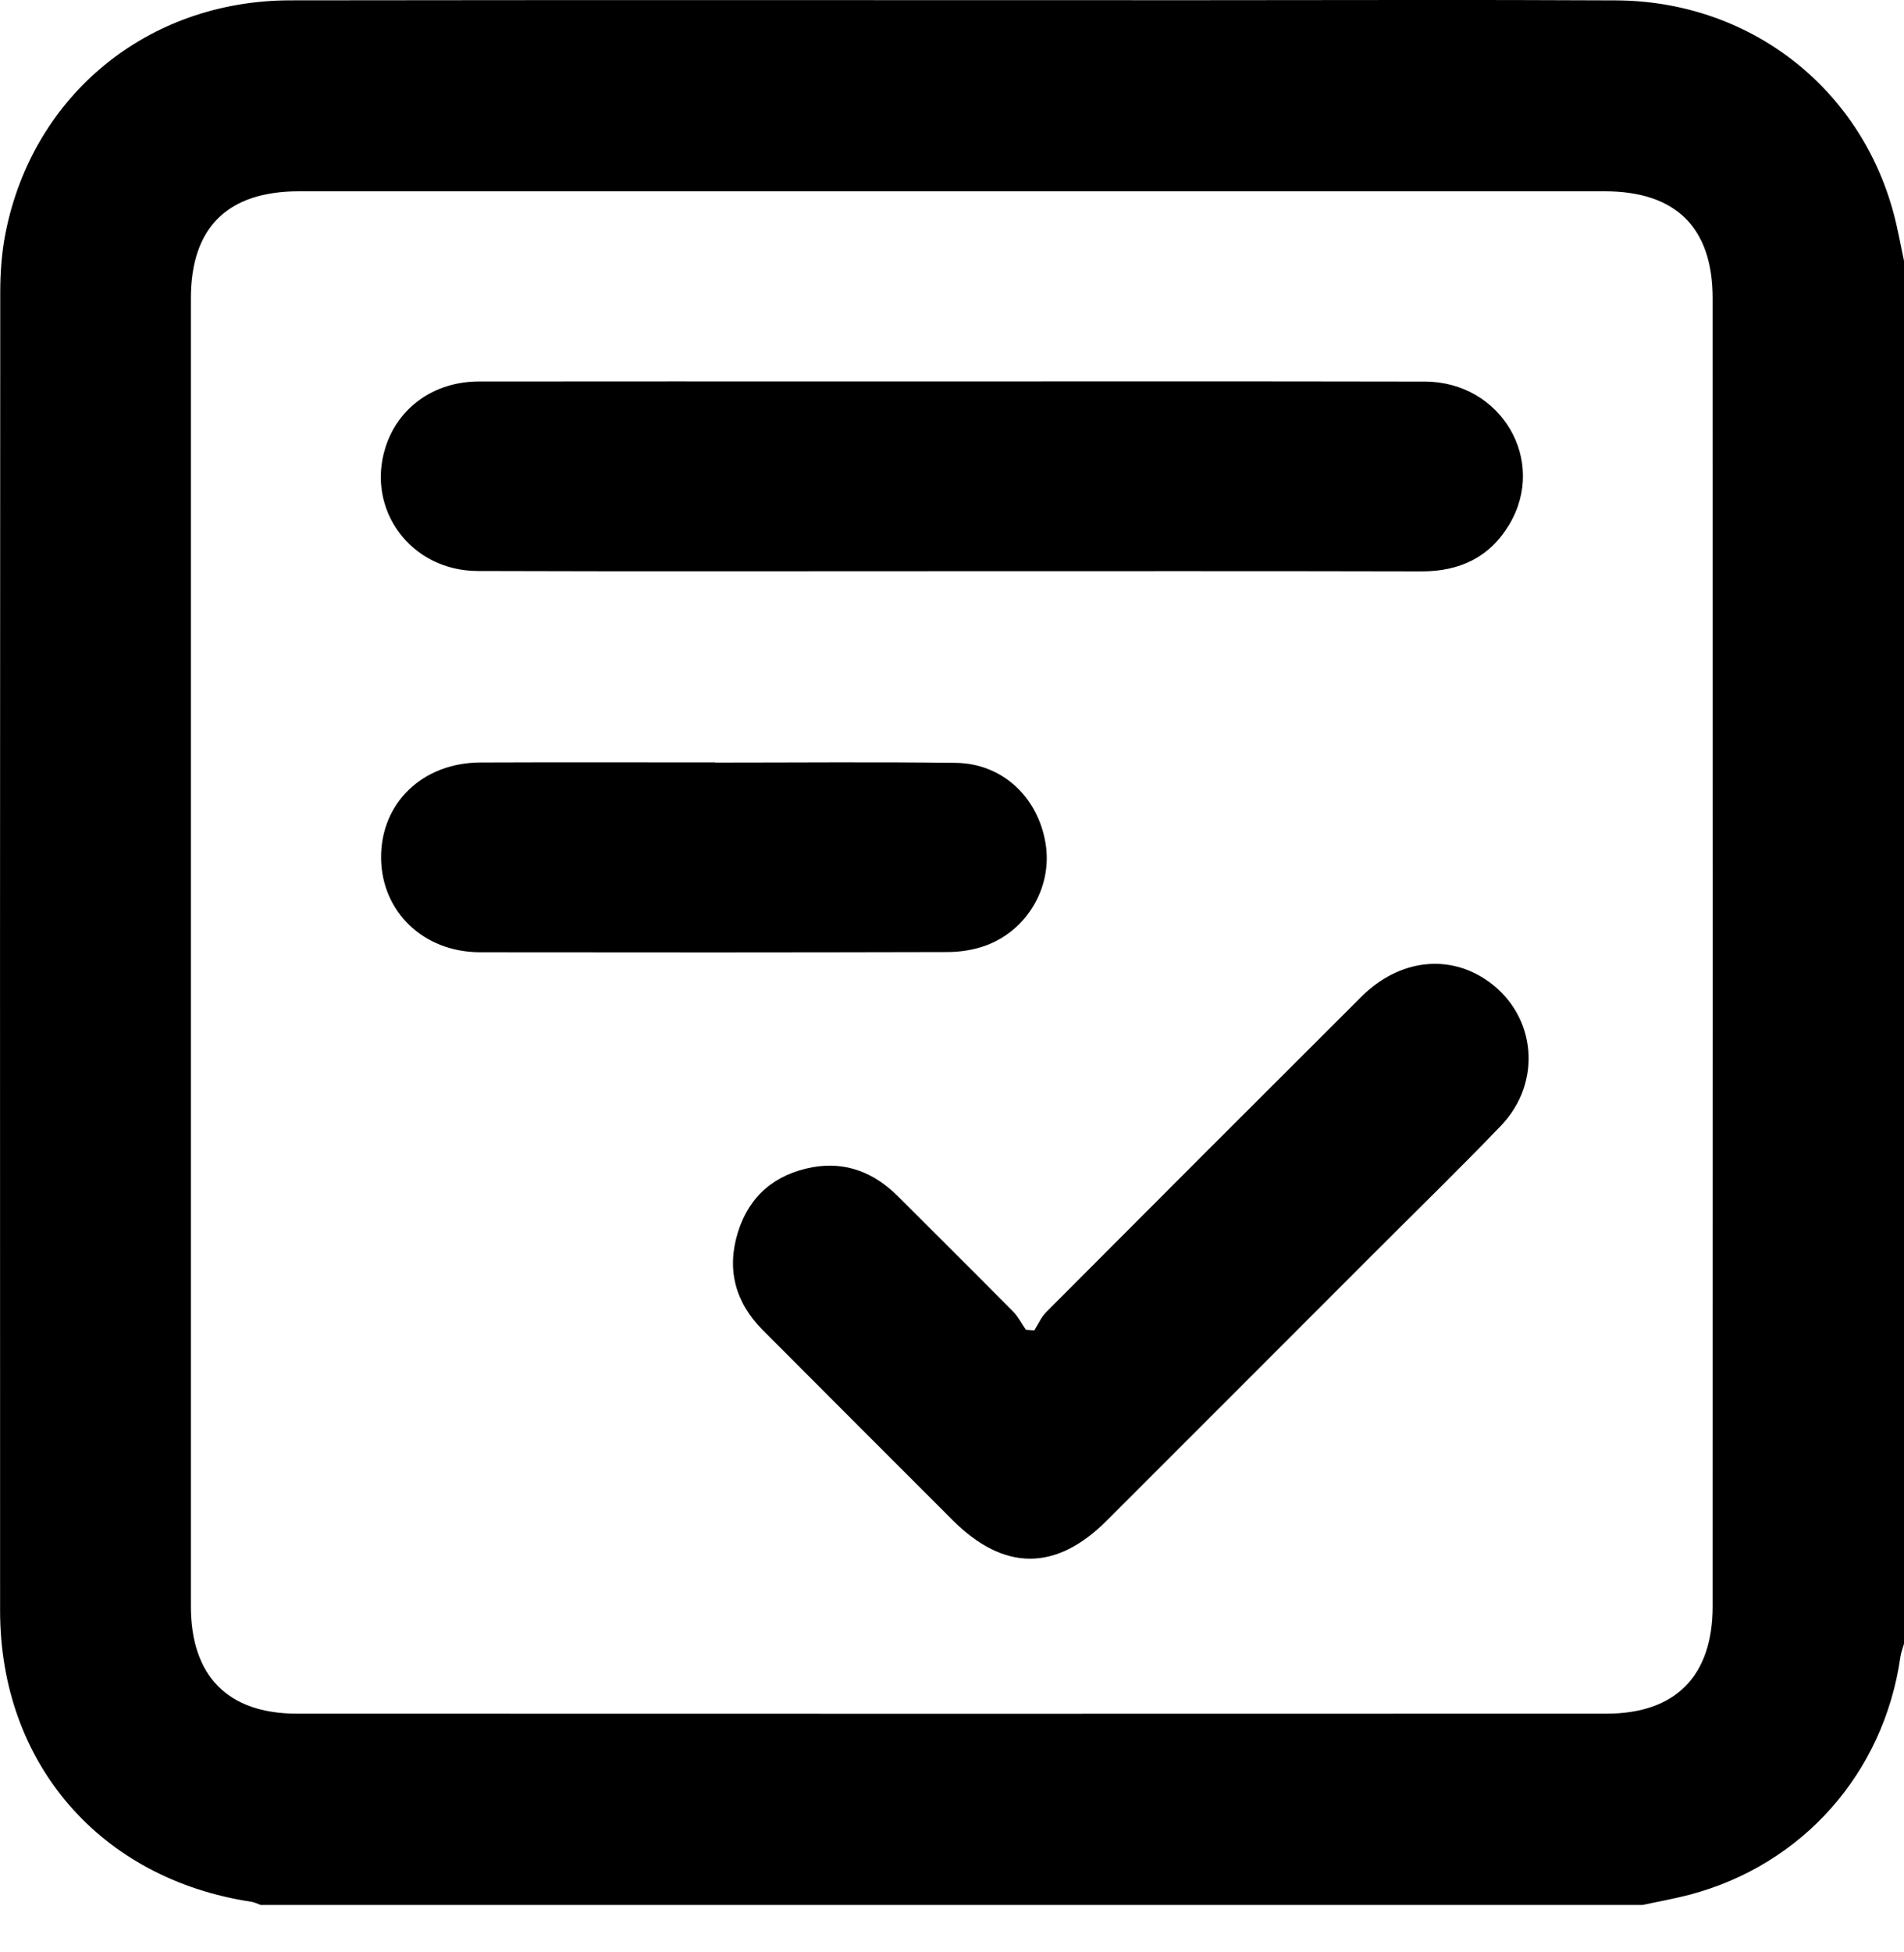 <?xml version="1.0" encoding="UTF-8"?>
<svg xmlns="http://www.w3.org/2000/svg" width="40" height="41" viewBox="0 0 40 41" fill="none">
  <path d="M34.513 40.004H5.476C5.41 39.981 5.347 39.947 5.28 39.937C2.108 39.458 0.003 37.032 0.002 33.829C-0.001 24.602 2.91289e-05 15.374 0.005 6.147C0.005 5.728 0.035 5.3 0.117 4.889C0.694 1.987 3.108 0.011 6.1 0.007C12.443 -0.002 18.787 0.004 25.131 0.004C28.071 0.004 31.011 -0.008 33.951 0.008C36.745 0.022 39.079 1.827 39.786 4.496C39.872 4.82 39.93 5.152 40.001 5.48V34.517C39.974 34.611 39.938 34.703 39.924 34.798C39.575 37.236 37.868 39.163 35.496 39.789C35.172 39.874 34.841 39.932 34.514 40.003L34.513 40.004ZM20.039 4.017C15.454 4.017 10.868 4.017 6.283 4.017C4.782 4.017 4.011 4.775 4.01 6.262C4.009 15.418 4.009 24.575 4.01 33.731C4.01 35.196 4.785 35.986 6.237 35.987C15.407 35.99 24.578 35.99 33.748 35.987C35.202 35.987 35.979 35.196 35.98 33.735C35.982 24.578 35.982 15.421 35.98 6.265C35.98 4.778 35.207 4.017 33.711 4.017C29.154 4.017 24.597 4.017 20.04 4.017H20.039Z" fill="black"></path>
  <path d="M19.951 11.995C16.645 11.995 13.34 12.002 10.035 11.991C8.627 11.987 7.683 10.7 8.099 9.391C8.366 8.554 9.121 8.013 10.059 8.011C12.787 8.007 15.516 8.01 18.244 8.01C22.14 8.01 26.035 8.005 29.932 8.013C31.539 8.016 32.513 9.672 31.705 11.019C31.294 11.704 30.665 12 29.866 11.999C26.561 11.991 23.256 11.995 19.951 11.995Z" fill="black"></path>
  <path d="M21.727 27.94C21.811 27.81 21.874 27.658 21.981 27.552C24.184 25.341 26.392 23.134 28.602 20.93C29.394 20.14 30.45 20.021 31.275 20.614C32.275 21.333 32.407 22.727 31.532 23.641C30.655 24.554 29.747 25.435 28.853 26.331C26.984 28.2 25.117 30.07 23.246 31.938C22.179 33.003 21.087 32.996 20.015 31.925C18.683 30.593 17.35 29.262 16.02 27.927C15.444 27.349 15.261 26.654 15.503 25.875C15.741 25.11 16.288 24.655 17.07 24.512C17.773 24.385 18.369 24.627 18.868 25.126C19.674 25.931 20.482 26.733 21.283 27.542C21.391 27.652 21.463 27.796 21.552 27.924C21.611 27.929 21.67 27.935 21.729 27.94H21.727Z" fill="black"></path>
  <path d="M15.023 16.014C16.71 16.014 18.395 15.998 20.081 16.02C21.061 16.032 21.816 16.745 21.969 17.733C22.109 18.639 21.569 19.555 20.685 19.865C20.439 19.951 20.165 19.993 19.902 19.993C16.629 20.001 13.355 20.002 10.081 19.997C8.895 19.995 8.014 19.144 8.006 18.016C7.998 16.867 8.871 16.018 10.091 16.012C11.735 16.005 13.379 16.01 15.023 16.01V16.013V16.014Z" fill="black"></path>
</svg>
